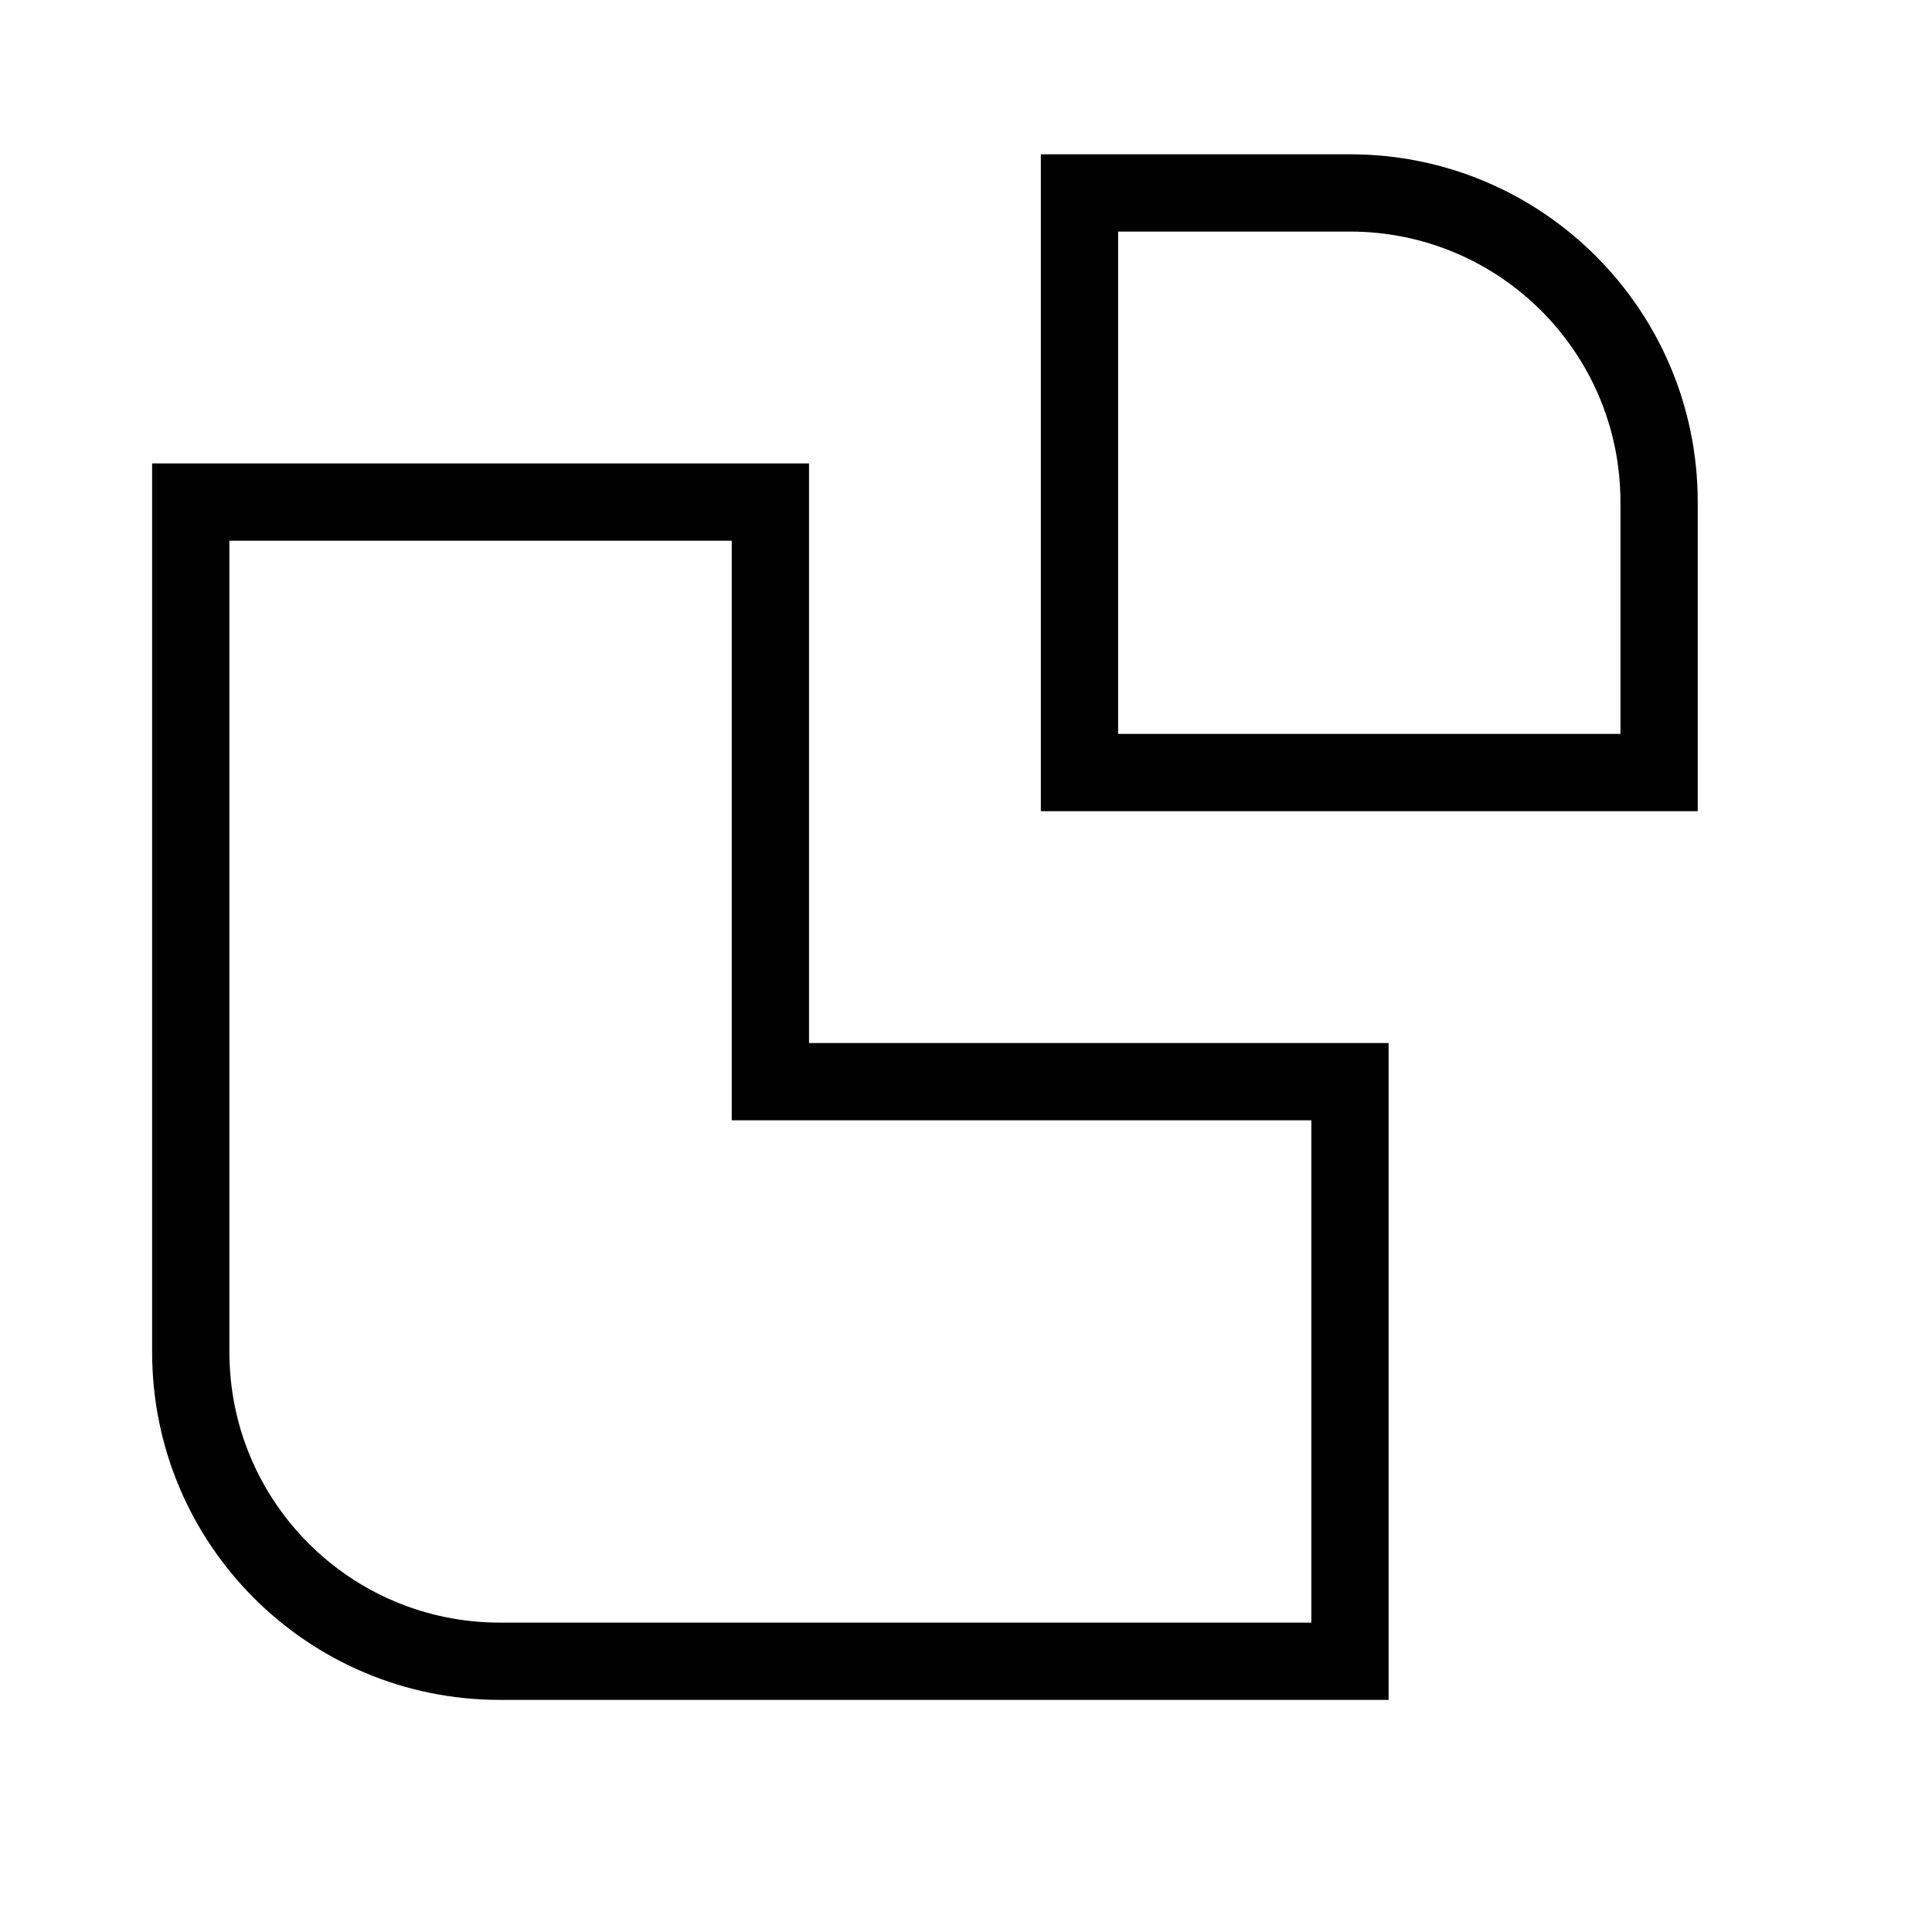<svg width="40" height="40" viewBox="-4 -4 50 50" fill="none" xmlns="http://www.w3.org/2000/svg">
    <path d="M30.937 -0.007H22.937V16.993H39.937V8.993C39.937 4.021 35.909 -0.007 30.937 -0.007ZM24.937 14.993V1.993H30.937C34.805 1.993 37.937 5.126 37.937 8.993V14.993H24.937Z" fill="#000000"/>
    <path d="M16.937 7.993H-0.063V30.993C-0.063 35.966 3.965 39.993 8.937 39.993H31.937V22.993H16.937V7.993ZM1.937 30.993V9.993H14.937V24.993H29.937V37.993H8.937C5.069 37.993 1.937 34.861 1.937 30.993Z" fill="#000000"/>
</svg>
